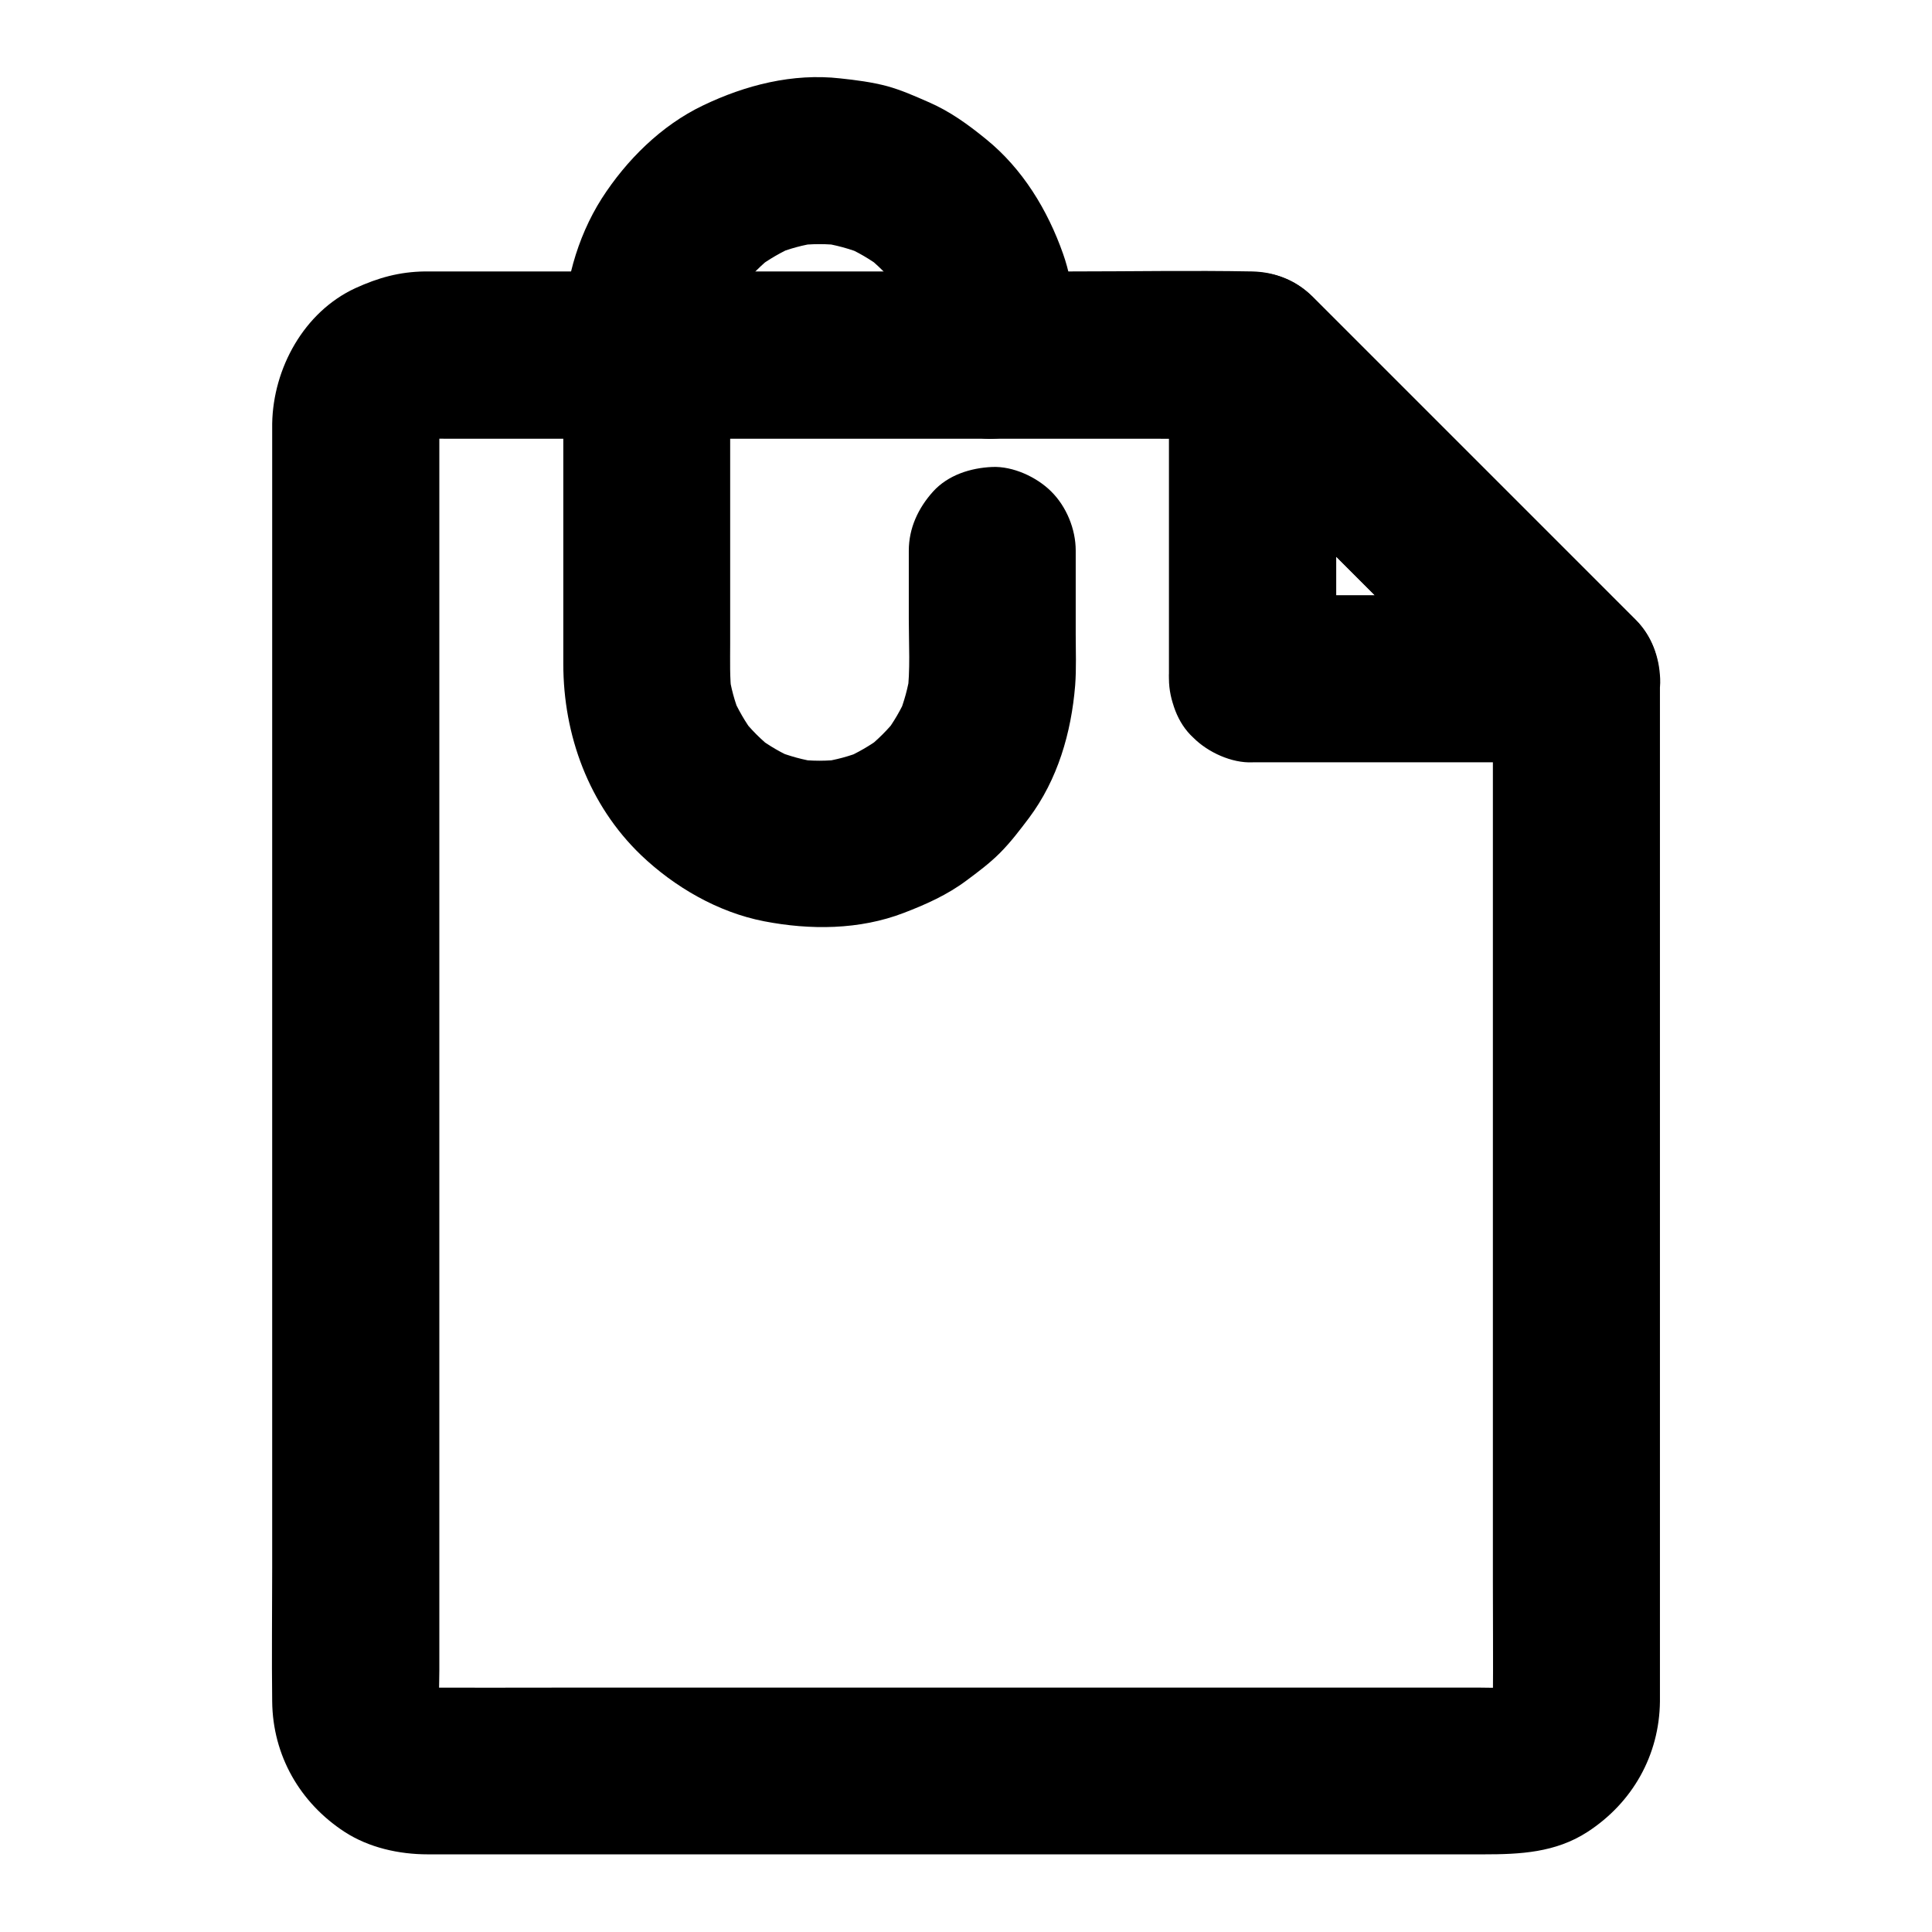 <?xml version="1.0" encoding="UTF-8"?>
<!-- Uploaded to: ICON Repo, www.svgrepo.com, Generator: ICON Repo Mixer Tools -->
<svg fill="#000000" width="800px" height="800px" version="1.1" viewBox="144 144 512 512" xmlns="http://www.w3.org/2000/svg">
 <g>
  <path d="m539.63 323.93v27.406 65.191 78.574 67.945c0 10.629 0.098 21.305 0 31.93 0 0.984-0.051 1.969-0.195 2.953 0.246-1.969 0.543-3.938 0.789-5.902-0.246 1.523-0.641 2.953-1.23 4.379 0.738-1.77 1.477-3.543 2.215-5.266-0.59 1.379-1.328 2.609-2.215 3.836 1.133-1.477 2.312-3 3.445-4.477-1.031 1.328-2.215 2.508-3.543 3.543 1.477-1.133 3-2.312 4.477-3.445-1.23 0.887-2.461 1.625-3.836 2.215 1.77-0.738 3.543-1.477 5.266-2.215-1.426 0.59-2.856 0.984-4.379 1.23 1.969-0.246 3.938-0.543 5.902-0.789-3.246 0.441-6.641 0.195-9.938 0.195h-20.715-68.734-83.934-71.93c-11.465 0-22.926 0.051-34.34 0-0.984 0-2.016-0.051-3-0.195 1.969 0.246 3.938 0.543 5.902 0.789-1.523-0.246-2.953-0.641-4.379-1.23 1.77 0.738 3.543 1.477 5.266 2.215-1.379-0.59-2.609-1.328-3.836-2.215 1.477 1.133 3 2.312 4.477 3.445-1.328-1.031-2.508-2.215-3.543-3.543 1.133 1.477 2.312 3 3.445 4.477-0.887-1.23-1.625-2.461-2.215-3.836 0.738 1.77 1.477 3.543 2.215 5.266-0.59-1.426-0.984-2.856-1.23-4.379 0.246 1.969 0.543 3.938 0.789 5.902-0.492-3.641-0.195-7.477-0.195-11.168v-24.5-36.457-44.871-49.004-49.742-46.102-38.82-27.848-12.742c0-1.031 0.051-2.066 0.195-3.102-0.246 1.969-0.543 3.938-0.789 5.902 0.246-1.523 0.641-2.953 1.23-4.379-0.738 1.77-1.477 3.543-2.215 5.266 0.59-1.379 1.328-2.609 2.215-3.836-1.133 1.477-2.312 3-3.445 4.477 1.031-1.328 2.215-2.508 3.543-3.543-1.477 1.133-3 2.312-4.477 3.445 1.23-0.887 2.461-1.625 3.836-2.215-1.77 0.738-3.543 1.477-5.266 2.215 1.426-0.59 2.856-0.984 4.379-1.23-1.969 0.246-3.938 0.543-5.902 0.789 2.609-0.344 5.312-0.195 7.969-0.195h15.547 52.25 64.008 55.105c9.004 0 18.055 0.148 27.059 0h0.395c-5.215-2.164-10.43-4.328-15.645-6.496l29.027 29.027c15.398 15.398 30.801 30.801 46.199 46.199 3.492 3.492 7.035 7.035 10.527 10.527 4.035 4.035 9.988 6.496 15.645 6.496 5.41 0 11.906-2.41 15.645-6.496 3.887-4.231 6.742-9.742 6.496-15.645-0.246-5.856-2.262-11.414-6.496-15.645l-45.312-45.312c-9.891-9.891-19.777-19.777-29.668-29.668-2.902-2.902-5.805-5.805-8.758-8.758-0.641-0.641-1.23-1.23-1.871-1.871-4.477-4.281-9.789-6.543-16.039-6.691-16.039-0.297-32.078 0-48.07 0h-90.727-71.34-7.527-1.574c-6.789 0.098-12.348 1.672-18.402 4.43-13.629 6.297-21.797 21.254-22.043 35.918v3.051 47.035 83.148 93.184 76.852c0 11.809-0.148 23.617 0 35.375 0.148 14.27 7.332 26.812 19.188 34.539 6.445 4.184 14.414 5.953 22.043 5.953h15.152 69.961 92.645 79.066 23.074c9.543 0 18.992-0.441 27.453-5.953 11.906-7.723 19.039-20.32 19.188-34.586v-4.328-21.844-78.918-91.809-64.602-9.496c0-5.656-2.461-11.66-6.496-15.645-3.836-3.836-10.137-6.742-15.645-6.496-5.707 0.246-11.66 2.117-15.645 6.496-3.981 4.371-6.488 9.688-6.488 15.688z"/>
  <path d="m498.11 323.93v-28.879-46.348-10.578c-12.594 5.215-25.191 10.43-37.785 15.645 9.691 9.691 19.336 19.336 29.027 29.027 15.398 15.398 30.801 30.801 46.199 46.199 3.492 3.492 7.035 7.035 10.527 10.527 5.215-12.594 10.43-25.191 15.645-37.785h-28.879-46.348-10.578c-5.656 0-11.66 2.461-15.645 6.496-3.836 3.836-6.742 10.137-6.496 15.645 0.246 5.707 2.117 11.66 6.496 15.645 4.328 3.984 9.645 6.496 15.645 6.496h28.879 46.348 10.578c8.855 0 16.828-5.559 20.223-13.629 3.445-8.117 1.77-17.859-4.574-24.207-9.691-9.691-19.336-19.336-29.027-29.027-15.398-15.398-30.801-30.801-46.199-46.199-3.492-3.492-7.035-7.035-10.527-10.527-6.297-6.297-16.039-8.02-24.207-4.574-8.02 3.394-13.629 11.367-13.629 20.223v28.879 46.348 10.578c0 5.656 2.461 11.66 6.496 15.645 3.836 3.836 10.137 6.742 15.645 6.496 5.707-0.246 11.66-2.117 15.645-6.496 4.031-4.281 6.543-9.594 6.543-15.598z"/>
  <path d="m384.84 289.94v18.203c0 6.594 0.441 13.383-0.395 19.926 0.246-1.969 0.543-3.938 0.789-5.902-0.543 3.984-1.625 7.824-3.102 11.512 0.738-1.77 1.477-3.543 2.215-5.266-1.523 3.59-3.492 6.938-5.856 10.086 1.133-1.477 2.312-3 3.445-4.477-2.508 3.246-5.41 6.148-8.66 8.66 1.477-1.133 3-2.312 4.477-3.445-3.148 2.363-6.496 4.281-10.086 5.856 1.77-0.738 3.543-1.477 5.266-2.215-3.691 1.523-7.527 2.559-11.512 3.102 1.969-0.246 3.938-0.543 5.902-0.789-4.082 0.543-8.215 0.543-12.301 0 1.969 0.246 3.938 0.543 5.902 0.789-3.984-0.543-7.824-1.625-11.512-3.102 1.77 0.738 3.543 1.477 5.266 2.215-3.59-1.523-6.938-3.492-10.086-5.856 1.477 1.133 3 2.312 4.477 3.445-3.246-2.508-6.148-5.41-8.66-8.66 1.133 1.477 2.312 3 3.445 4.477-2.363-3.148-4.281-6.496-5.856-10.086 0.738 1.77 1.477 3.543 2.215 5.266-1.523-3.691-2.559-7.527-3.102-11.512 0.246 1.969 0.543 3.938 0.789 5.902-0.543-4.43-0.395-8.953-0.395-13.43v-22.09-50.773c0-5.164-0.246-10.43 0.395-15.547-0.246 1.969-0.543 3.938-0.789 5.902 0.543-3.984 1.625-7.824 3.102-11.512-0.738 1.77-1.477 3.543-2.215 5.266 1.523-3.59 3.492-6.938 5.856-10.086-1.133 1.477-2.312 3-3.445 4.477 2.508-3.246 5.41-6.148 8.66-8.66-1.477 1.133-3 2.312-4.477 3.445 3.148-2.363 6.496-4.281 10.086-5.856-1.77 0.738-3.543 1.477-5.266 2.215 3.691-1.523 7.527-2.559 11.512-3.102-1.969 0.246-3.938 0.543-5.902 0.789 4.082-0.543 8.215-0.543 12.301 0-1.969-0.246-3.938-0.543-5.902-0.789 3.984 0.543 7.824 1.625 11.512 3.102-1.77-0.738-3.543-1.477-5.266-2.215 3.59 1.523 6.938 3.492 10.086 5.856-1.477-1.133-3-2.312-4.477-3.445 3.246 2.508 6.148 5.41 8.66 8.66-1.133-1.477-2.312-3-3.445-4.477 2.363 3.148 4.281 6.496 5.856 10.086-0.738-1.77-1.477-3.543-2.215-5.266 1.523 3.691 2.559 7.527 3.102 11.512-0.246-1.969-0.543-3.938-0.789-5.902 0.492 3.938 0.395 7.922 0.395 11.906 0 5.656 2.461 11.66 6.496 15.645 3.836 3.836 10.137 6.742 15.645 6.496 5.707-0.246 11.66-2.117 15.645-6.496 3.984-4.328 6.496-9.645 6.496-15.645 0-9.055-0.344-18.254-3.394-26.863-4.082-11.609-10.727-22.535-20.367-30.355-4.82-3.938-9.645-7.43-15.352-9.891-3.59-1.574-7.133-3.148-10.875-4.184-4.035-1.082-8.316-1.625-12.449-2.066-12.594-1.426-25.141 1.77-36.406 7.184-11.02 5.266-20.27 14.465-26.812 24.648-6.691 10.527-10.086 23.32-10.184 35.77-0.051 6.691 0 13.383 0 20.074v67.504c0 18.895 6.789 37.391 20.566 50.625 8.906 8.512 20.469 15.203 32.621 17.562 12.203 2.363 25.289 2.312 37.047-2.215 5.902-2.262 11.512-4.773 16.582-8.562 3.051-2.262 6.148-4.574 8.855-7.281 2.856-2.856 5.312-6.102 7.723-9.297 7.625-10.184 11.219-22.582 12.25-35.129 0.344-4.477 0.148-9.055 0.148-13.578v-18.598-3.59c0-5.656-2.461-11.66-6.496-15.645-3.836-3.836-10.137-6.742-15.645-6.496-5.707 0.246-11.66 2.117-15.645 6.496-3.938 4.375-6.449 9.688-6.449 15.691z"/>
 </g>
</svg>